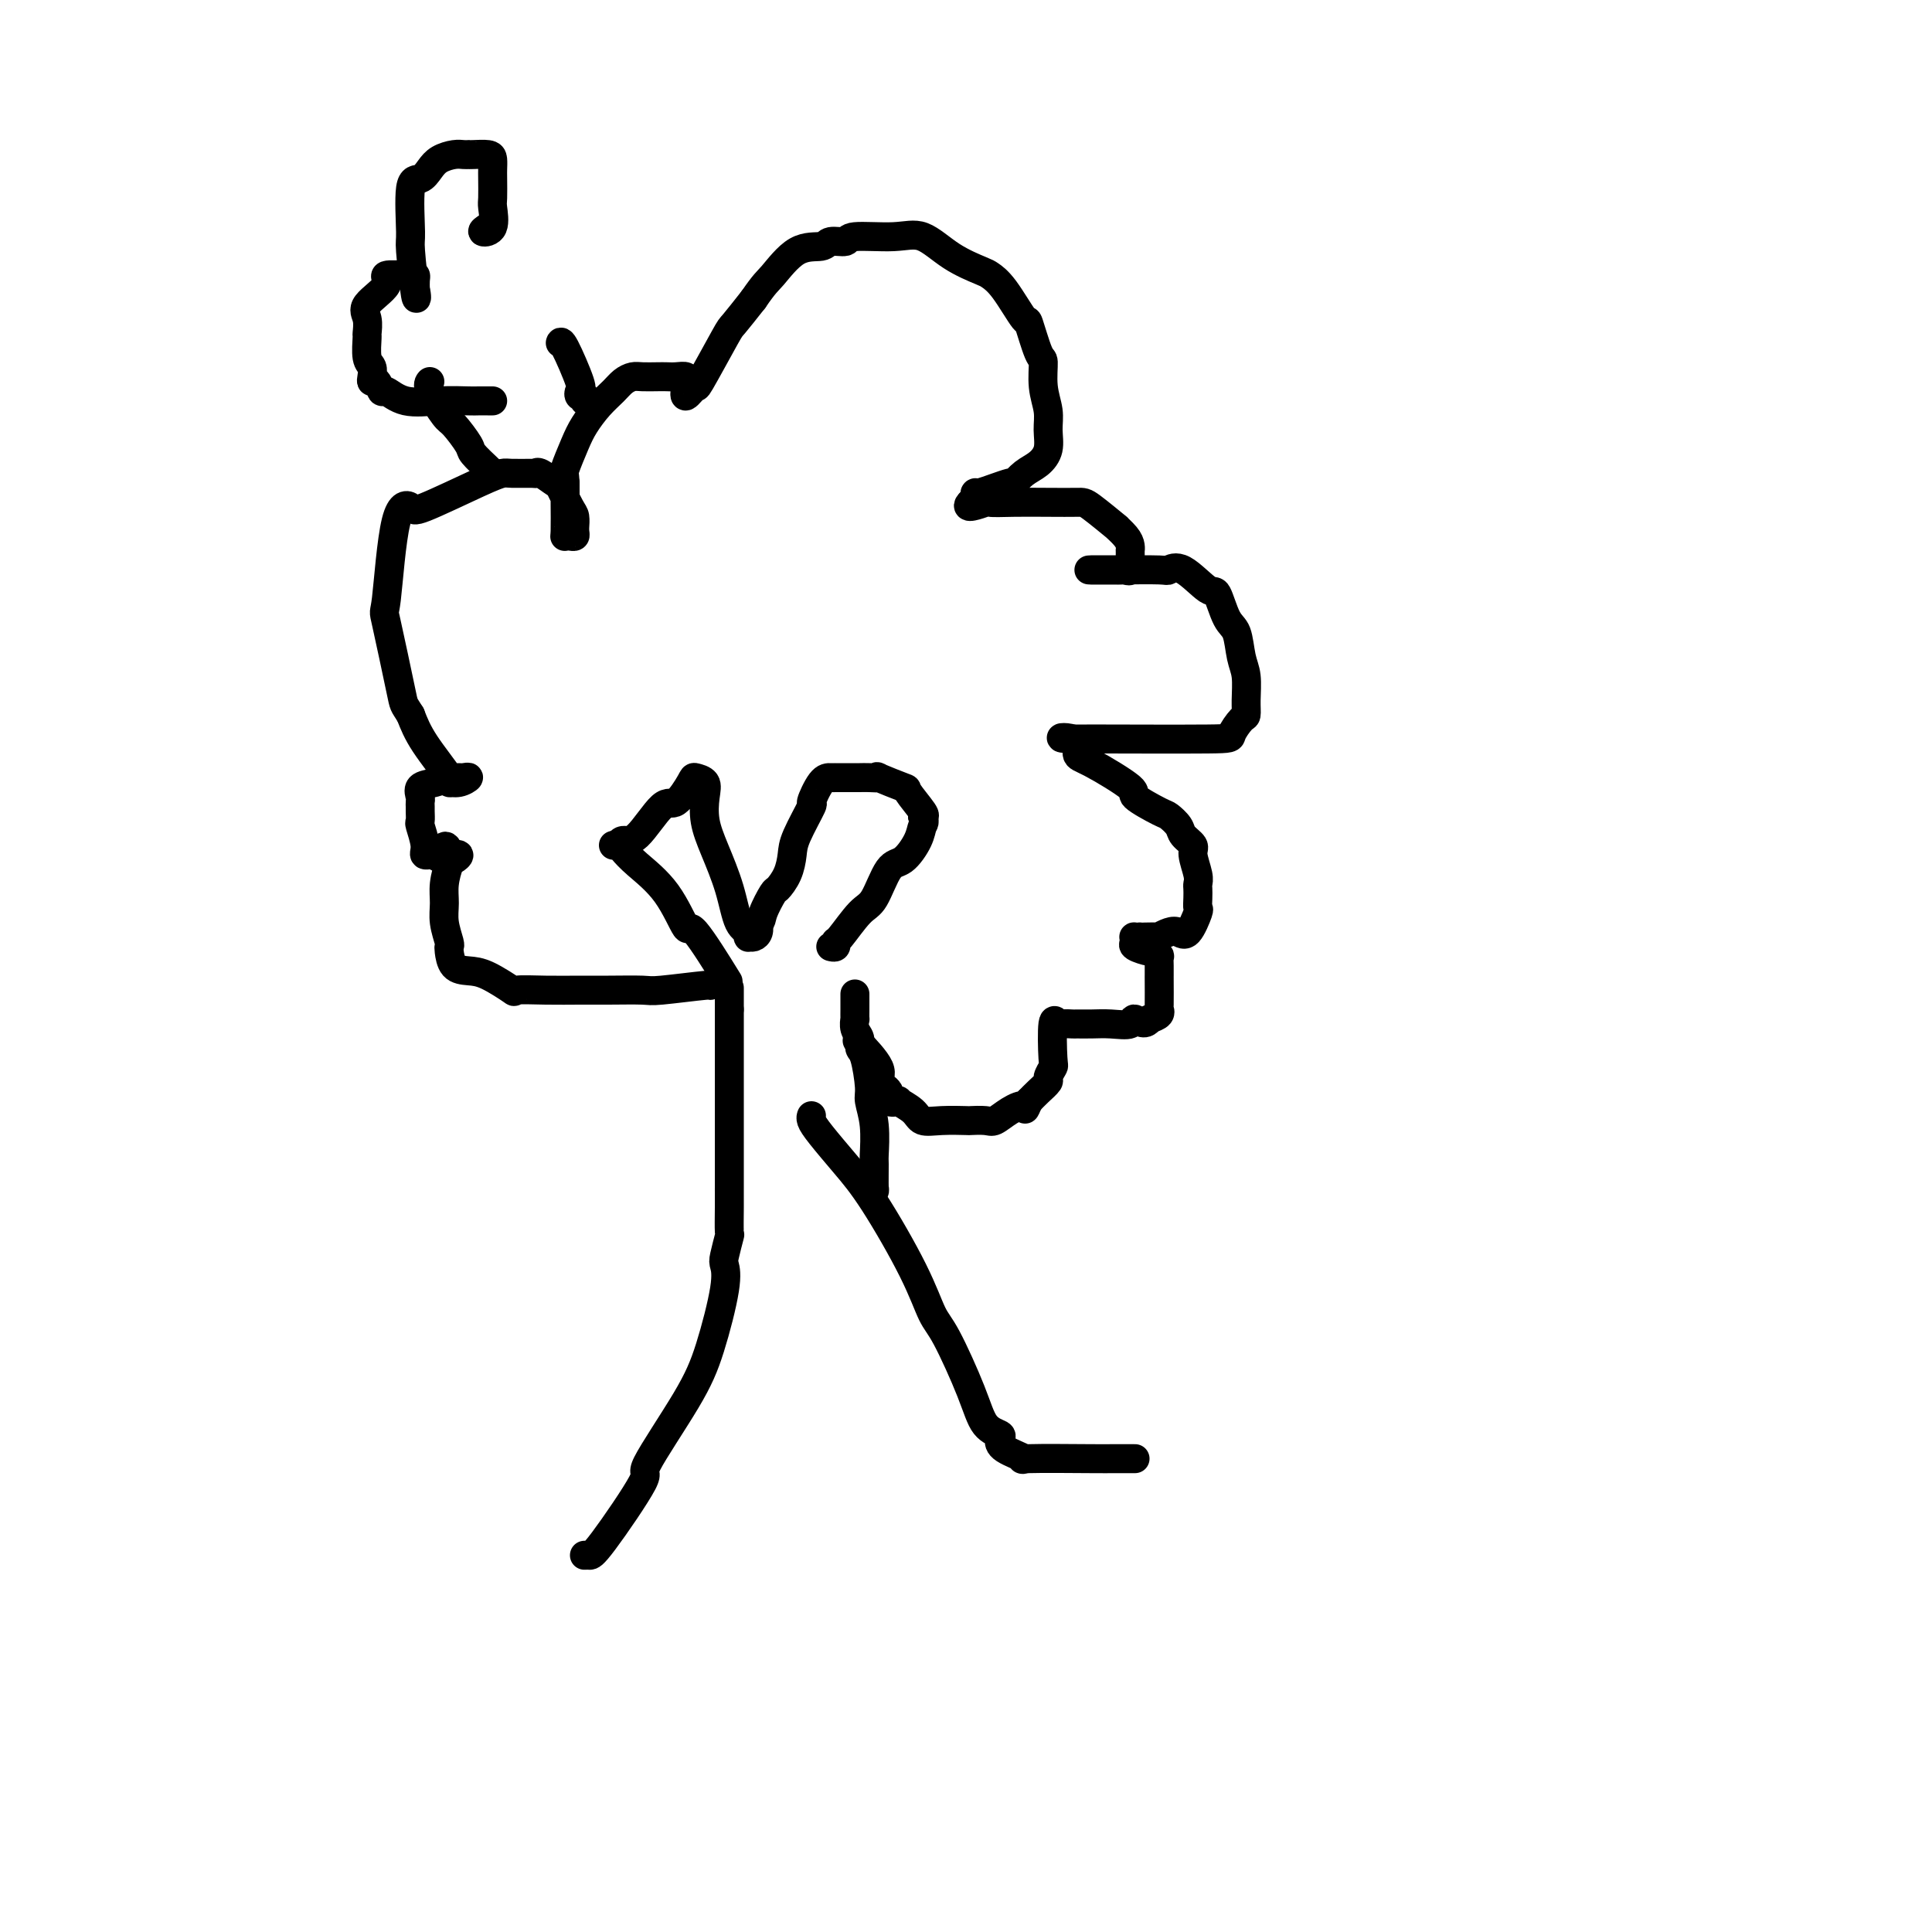 <svg viewBox='0 0 400 400' version='1.1' xmlns='http://www.w3.org/2000/svg' xmlns:xlink='http://www.w3.org/1999/xlink'><g fill='none' stroke='#000000' stroke-width='6' stroke-linecap='round' stroke-linejoin='round'><path d='M121,322c0.333,-0.015 0.665,-0.031 1,0c0.335,0.031 0.672,0.108 3,-3c2.328,-3.108 6.645,-9.402 8,-12c1.355,-2.598 -0.253,-1.502 1,-4c1.253,-2.498 5.368,-8.592 8,-13c2.632,-4.408 3.781,-7.130 5,-11c1.219,-3.870 2.509,-8.890 3,-12c0.491,-3.110 0.184,-4.312 0,-5c-0.184,-0.688 -0.246,-0.863 0,-2c0.246,-1.137 0.798,-3.235 1,-4c0.202,-0.765 0.054,-0.195 0,-1c-0.054,-0.805 -0.015,-2.985 0,-5c0.015,-2.015 0.004,-3.867 0,-4c-0.004,-0.133 -0.001,1.451 0,0c0.001,-1.451 0.000,-5.938 0,-8c-0.000,-2.062 -0.000,-1.698 0,-3c0.000,-1.302 0.000,-4.268 0,-6c-0.000,-1.732 -0.000,-2.229 0,-3c0.000,-0.771 0.000,-1.816 0,-3c-0.000,-1.184 -0.000,-2.506 0,-3c0.000,-0.494 0.000,-0.160 0,-1c-0.000,-0.840 -0.000,-2.855 0,-4c0.000,-1.145 0.000,-1.420 0,-2c-0.000,-0.580 -0.000,-1.464 0,-2c0.000,-0.536 0.000,-0.725 0,-1c-0.000,-0.275 -0.000,-0.638 0,-1'/><path d='M151,209c0.000,-7.833 0.000,-3.917 0,0'/><path d='M235,302c-0.521,0.001 -1.043,0.002 -2,0c-0.957,-0.002 -2.351,-0.006 -3,0c-0.649,0.006 -0.553,0.023 -4,0c-3.447,-0.023 -10.438,-0.086 -13,0c-2.562,0.086 -0.696,0.321 -1,0c-0.304,-0.321 -2.778,-1.198 -4,-2c-1.222,-0.802 -1.191,-1.527 -1,-2c0.191,-0.473 0.543,-0.692 0,-1c-0.543,-0.308 -1.982,-0.703 -3,-2c-1.018,-1.297 -1.615,-3.496 -3,-7c-1.385,-3.504 -3.559,-8.311 -5,-11c-1.441,-2.689 -2.151,-3.258 -3,-5c-0.849,-1.742 -1.839,-4.655 -4,-9c-2.161,-4.345 -5.493,-10.120 -8,-14c-2.507,-3.880 -4.188,-5.863 -6,-8c-1.812,-2.137 -3.754,-4.429 -5,-6c-1.246,-1.571 -1.797,-2.423 -2,-3c-0.203,-0.577 -0.058,-0.879 0,-1c0.058,-0.121 0.029,-0.060 0,0'/><path d='M180,246c0.423,-0.146 0.847,-0.292 1,0c0.153,0.292 0.037,1.021 0,0c-0.037,-1.021 0.005,-3.792 0,-5c-0.005,-1.208 -0.057,-0.852 0,-2c0.057,-1.148 0.221,-3.798 0,-6c-0.221,-2.202 -0.829,-3.955 -1,-5c-0.171,-1.045 0.094,-1.382 0,-3c-0.094,-1.618 -0.547,-4.519 -1,-6c-0.453,-1.481 -0.906,-1.544 -1,-2c-0.094,-0.456 0.171,-1.306 0,-2c-0.171,-0.694 -0.778,-1.231 -1,-2c-0.222,-0.769 -0.060,-1.769 0,-2c0.060,-0.231 0.016,0.305 0,0c-0.016,-0.305 -0.004,-1.453 0,-2c0.004,-0.547 0.001,-0.493 0,-1c-0.001,-0.507 -0.000,-1.573 0,-2c0.000,-0.427 0.000,-0.213 0,0'/><path d='M150,202c0.640,1.034 1.280,2.069 0,0c-1.280,-2.069 -4.479,-7.240 -6,-9c-1.521,-1.760 -1.363,-0.107 -2,-1c-0.637,-0.893 -2.069,-4.330 -4,-7c-1.931,-2.670 -4.360,-4.572 -6,-6c-1.640,-1.428 -2.491,-2.383 -3,-3c-0.509,-0.617 -0.675,-0.897 -1,-1c-0.325,-0.103 -0.807,-0.029 -1,0c-0.193,0.029 -0.096,0.015 0,0'/><path d='M128,175c-0.058,0.132 -0.116,0.263 0,0c0.116,-0.263 0.406,-0.922 1,-1c0.594,-0.078 1.492,0.423 3,-1c1.508,-1.423 3.627,-4.772 5,-6c1.373,-1.228 2.000,-0.336 3,-1c1.000,-0.664 2.372,-2.885 3,-4c0.628,-1.115 0.513,-1.123 1,-1c0.487,0.123 1.576,0.379 2,1c0.424,0.621 0.182,1.609 0,3c-0.182,1.391 -0.304,3.184 0,5c0.304,1.816 1.034,3.653 2,6c0.966,2.347 2.167,5.203 3,8c0.833,2.797 1.298,5.535 2,7c0.702,1.465 1.642,1.658 2,2c0.358,0.342 0.135,0.832 0,1c-0.135,0.168 -0.180,0.014 0,0c0.180,-0.014 0.587,0.112 1,0c0.413,-0.112 0.832,-0.460 1,-1c0.168,-0.540 0.084,-1.270 0,-2'/><path d='M157,191c0.733,-0.217 0.564,-0.761 1,-2c0.436,-1.239 1.476,-3.174 2,-4c0.524,-0.826 0.530,-0.541 1,-1c0.470,-0.459 1.403,-1.660 2,-3c0.597,-1.340 0.859,-2.818 1,-4c0.141,-1.182 0.160,-2.068 1,-4c0.840,-1.932 2.502,-4.910 3,-6c0.498,-1.090 -0.169,-0.292 0,-1c0.169,-0.708 1.173,-2.922 2,-4c0.827,-1.078 1.479,-1.021 2,-1c0.521,0.021 0.913,0.006 1,0c0.087,-0.006 -0.130,-0.002 0,0c0.130,0.002 0.609,0.000 1,0c0.391,-0.000 0.696,-0.000 1,0c0.304,0.000 0.609,-0.000 1,0c0.391,0.000 0.870,0.001 1,0c0.130,-0.001 -0.089,-0.002 0,0c0.089,0.002 0.487,0.008 1,0c0.513,-0.008 1.140,-0.030 2,0c0.860,0.030 1.954,0.113 2,0c0.046,-0.113 -0.957,-0.423 0,0c0.957,0.423 3.875,1.577 5,2c1.125,0.423 0.457,0.114 1,1c0.543,0.886 2.298,2.967 3,4c0.702,1.033 0.351,1.016 0,1'/><path d='M191,169c0.641,1.262 0.243,1.417 0,2c-0.243,0.583 -0.332,1.595 -1,3c-0.668,1.405 -1.916,3.204 -3,4c-1.084,0.796 -2.003,0.591 -3,2c-0.997,1.409 -2.070,4.434 -3,6c-0.930,1.566 -1.717,1.674 -3,3c-1.283,1.326 -3.062,3.872 -4,5c-0.938,1.128 -1.035,0.838 -1,1c0.035,0.162 0.202,0.774 0,1c-0.202,0.226 -0.772,0.064 -1,0c-0.228,-0.064 -0.114,-0.032 0,0'/><path d='M149,203c-0.985,0.453 -1.970,0.906 -2,1c-0.030,0.094 0.897,-0.171 -1,0c-1.897,0.171 -6.616,0.778 -9,1c-2.384,0.222 -2.434,0.059 -4,0c-1.566,-0.059 -4.650,-0.013 -7,0c-2.350,0.013 -3.966,-0.007 -6,0c-2.034,0.007 -4.487,0.041 -7,0c-2.513,-0.041 -5.086,-0.155 -6,0c-0.914,0.155 -0.168,0.581 -1,0c-0.832,-0.581 -3.243,-2.170 -5,-3c-1.757,-0.830 -2.862,-0.903 -4,-1c-1.138,-0.097 -2.309,-0.220 -3,-1c-0.691,-0.780 -0.903,-2.217 -1,-3c-0.097,-0.783 -0.079,-0.911 0,-1c0.079,-0.089 0.221,-0.140 0,-1c-0.221,-0.860 -0.803,-2.531 -1,-4c-0.197,-1.469 -0.009,-2.737 0,-4c0.009,-1.263 -0.161,-2.521 0,-4c0.161,-1.479 0.651,-3.180 1,-4c0.349,-0.820 0.555,-0.759 1,-1c0.445,-0.241 1.127,-0.783 1,-1c-0.127,-0.217 -1.064,-0.108 -2,0'/><path d='M93,177c-0.581,-3.554 -1.532,-0.939 -2,0c-0.468,0.939 -0.451,0.201 -1,0c-0.549,-0.201 -1.664,0.136 -2,0c-0.336,-0.136 0.106,-0.743 0,-2c-0.106,-1.257 -0.761,-3.163 -1,-4c-0.239,-0.837 -0.064,-0.604 0,-1c0.064,-0.396 0.015,-1.419 0,-2c-0.015,-0.581 0.005,-0.719 0,-1c-0.005,-0.281 -0.033,-0.706 0,-1c0.033,-0.294 0.127,-0.457 0,-1c-0.127,-0.543 -0.476,-1.466 0,-2c0.476,-0.534 1.776,-0.679 3,-1c1.224,-0.321 2.372,-0.819 3,-1c0.628,-0.181 0.738,-0.045 1,0c0.262,0.045 0.678,-0.003 1,0c0.322,0.003 0.550,0.055 1,0c0.450,-0.055 1.124,-0.218 1,0c-0.124,0.218 -1.044,0.818 -2,1c-0.956,0.182 -1.947,-0.054 -2,0c-0.053,0.054 0.832,0.399 0,-1c-0.832,-1.399 -3.381,-4.543 -5,-7c-1.619,-2.457 -2.310,-4.229 -3,-6'/><path d='M85,148c-1.514,-2.464 -1.299,-1.624 -2,-5c-0.701,-3.376 -2.320,-10.967 -3,-14c-0.680,-3.033 -0.422,-1.509 0,-5c0.422,-3.491 1.009,-11.997 2,-16c0.991,-4.003 2.385,-3.503 3,-3c0.615,0.503 0.452,1.010 3,0c2.548,-1.010 7.807,-3.538 11,-5c3.193,-1.462 4.321,-1.858 5,-2c0.679,-0.142 0.911,-0.031 2,0c1.089,0.031 3.036,-0.020 4,0c0.964,0.020 0.944,0.110 1,0c0.056,-0.110 0.187,-0.420 1,0c0.813,0.420 2.309,1.570 3,2c0.691,0.430 0.578,0.139 1,1c0.422,0.861 1.381,2.875 2,4c0.619,1.125 0.899,1.363 1,2c0.101,0.637 0.024,1.673 0,2c-0.024,0.327 0.004,-0.056 0,0c-0.004,0.056 -0.039,0.552 0,1c0.039,0.448 0.154,0.847 0,1c-0.154,0.153 -0.577,0.060 -1,0c-0.423,-0.060 -0.845,-0.088 -1,0c-0.155,0.088 -0.042,0.293 0,-1c0.042,-1.293 0.012,-4.084 0,-6c-0.012,-1.916 -0.006,-2.958 0,-4'/><path d='M117,100c-0.099,-2.128 -0.346,-1.949 0,-3c0.346,-1.051 1.286,-3.332 2,-5c0.714,-1.668 1.203,-2.724 2,-4c0.797,-1.276 1.903,-2.773 3,-4c1.097,-1.227 2.184,-2.185 3,-3c0.816,-0.815 1.359,-1.486 2,-2c0.641,-0.514 1.379,-0.869 2,-1c0.621,-0.131 1.127,-0.036 2,0c0.873,0.036 2.115,0.013 3,0c0.885,-0.013 1.415,-0.016 2,0c0.585,0.016 1.227,0.053 2,0c0.773,-0.053 1.679,-0.195 2,0c0.321,0.195 0.057,0.726 0,1c-0.057,0.274 0.093,0.290 0,1c-0.093,0.710 -0.431,2.113 0,2c0.431,-0.113 1.629,-1.743 2,-2c0.371,-0.257 -0.086,0.859 1,-1c1.086,-1.859 3.716,-6.693 5,-9c1.284,-2.307 1.224,-2.088 2,-3c0.776,-0.912 2.388,-2.956 4,-5'/><path d='M156,62c2.380,-3.471 2.831,-3.647 4,-5c1.169,-1.353 3.056,-3.883 5,-5c1.944,-1.117 3.944,-0.820 5,-1c1.056,-0.180 1.169,-0.836 2,-1c0.831,-0.164 2.379,0.164 3,0c0.621,-0.164 0.313,-0.822 2,-1c1.687,-0.178 5.368,0.123 8,0c2.632,-0.123 4.215,-0.669 6,0c1.785,0.669 3.771,2.552 6,4c2.229,1.448 4.701,2.459 6,3c1.299,0.541 1.426,0.611 2,1c0.574,0.389 1.594,1.095 3,3c1.406,1.905 3.199,5.008 4,6c0.801,0.992 0.611,-0.129 1,1c0.389,1.129 1.358,4.507 2,6c0.642,1.493 0.958,1.102 1,2c0.042,0.898 -0.190,3.084 0,5c0.190,1.916 0.802,3.562 1,5c0.198,1.438 -0.018,2.666 0,4c0.018,1.334 0.270,2.772 0,4c-0.270,1.228 -1.060,2.246 -2,3c-0.940,0.754 -2.028,1.245 -3,2c-0.972,0.755 -1.829,1.774 -2,2c-0.171,0.226 0.344,-0.343 -1,0c-1.344,0.343 -4.546,1.597 -6,2c-1.454,0.403 -1.161,-0.045 -1,0c0.161,0.045 0.189,0.584 0,1c-0.189,0.416 -0.594,0.708 -1,1'/><path d='M201,104c-1.799,1.702 1.703,0.456 3,0c1.297,-0.456 0.388,-0.123 1,0c0.612,0.123 2.744,0.034 5,0c2.256,-0.034 4.638,-0.015 7,0c2.362,0.015 4.706,0.024 6,0c1.294,-0.024 1.538,-0.081 3,1c1.462,1.081 4.143,3.299 5,4c0.857,0.701 -0.110,-0.114 0,0c0.110,0.114 1.298,1.158 2,2c0.702,0.842 0.920,1.481 1,2c0.080,0.519 0.022,0.917 0,1c-0.022,0.083 -0.009,-0.150 0,0c0.009,0.150 0.013,0.681 0,1c-0.013,0.319 -0.045,0.425 0,1c0.045,0.575 0.167,1.618 0,2c-0.167,0.382 -0.622,0.102 -1,0c-0.378,-0.102 -0.679,-0.027 -1,0c-0.321,0.027 -0.663,0.007 -1,0c-0.337,-0.007 -0.668,-0.002 -1,0c-0.332,0.002 -0.666,0.001 -1,0c-0.334,-0.001 -0.667,-0.000 -1,0c-0.333,0.000 -0.667,0.000 -1,0c-0.333,-0.000 -0.667,-0.000 -1,0'/><path d='M226,118c-1.218,0.000 -0.263,0.000 0,0c0.263,-0.000 -0.168,-0.000 0,0c0.168,0.000 0.933,0.001 2,0c1.067,-0.001 2.436,-0.004 3,0c0.564,0.004 0.322,0.016 2,0c1.678,-0.016 5.275,-0.062 7,0c1.725,0.062 1.578,0.230 2,0c0.422,-0.230 1.412,-0.857 3,0c1.588,0.857 3.773,3.198 5,4c1.227,0.802 1.495,0.064 2,1c0.505,0.936 1.245,3.545 2,5c0.755,1.455 1.523,1.756 2,3c0.477,1.244 0.662,3.430 1,5c0.338,1.570 0.829,2.522 1,4c0.171,1.478 0.023,3.482 0,5c-0.023,1.518 0.080,2.550 0,3c-0.080,0.450 -0.341,0.317 -1,1c-0.659,0.683 -1.714,2.183 -2,3c-0.286,0.817 0.197,0.951 -5,1c-5.197,0.049 -16.073,0.013 -21,0c-4.927,-0.013 -3.903,-0.004 -4,0c-0.097,0.004 -1.313,0.001 -2,0c-0.687,-0.001 -0.843,-0.001 -1,0'/><path d='M222,153c-4.379,-0.170 -1.325,-0.595 0,0c1.325,0.595 0.922,2.209 1,3c0.078,0.791 0.636,0.760 3,2c2.364,1.240 6.536,3.750 8,5c1.464,1.250 0.222,1.241 1,2c0.778,0.759 3.575,2.287 5,3c1.425,0.713 1.477,0.612 2,1c0.523,0.388 1.517,1.266 2,2c0.483,0.734 0.455,1.324 1,2c0.545,0.676 1.663,1.437 2,2c0.337,0.563 -0.106,0.927 0,2c0.106,1.073 0.760,2.855 1,4c0.240,1.145 0.066,1.651 0,2c-0.066,0.349 -0.024,0.539 0,1c0.024,0.461 0.028,1.192 0,2c-0.028,0.808 -0.090,1.694 0,2c0.090,0.306 0.331,0.033 0,1c-0.331,0.967 -1.235,3.173 -2,4c-0.765,0.827 -1.392,0.274 -2,0c-0.608,-0.274 -1.196,-0.270 -2,0c-0.804,0.270 -1.824,0.804 -2,1c-0.176,0.196 0.491,0.053 0,0c-0.491,-0.053 -2.140,-0.015 -3,0c-0.860,0.015 -0.930,0.008 -1,0'/><path d='M236,194c-1.786,0.106 -1.250,-0.131 -1,0c0.250,0.131 0.214,0.628 0,1c-0.214,0.372 -0.607,0.620 0,1c0.607,0.380 2.215,0.893 3,1c0.785,0.107 0.746,-0.193 1,0c0.254,0.193 0.800,0.879 1,1c0.200,0.121 0.054,-0.322 0,0c-0.054,0.322 -0.014,1.411 0,2c0.014,0.589 0.003,0.679 0,1c-0.003,0.321 0.001,0.874 0,1c-0.001,0.126 -0.006,-0.173 0,1c0.006,1.173 0.022,3.820 0,5c-0.022,1.180 -0.083,0.895 0,1c0.083,0.105 0.309,0.602 0,1c-0.309,0.398 -1.155,0.699 -2,1'/><path d='M238,211c-0.979,1.641 -2.427,0.244 -3,0c-0.573,-0.244 -0.271,0.667 -1,1c-0.729,0.333 -2.489,0.089 -4,0c-1.511,-0.089 -2.772,-0.022 -4,0c-1.228,0.022 -2.424,-0.001 -3,0c-0.576,0.001 -0.533,0.025 -1,0c-0.467,-0.025 -1.445,-0.100 -2,0c-0.555,0.100 -0.689,0.373 -1,0c-0.311,-0.373 -0.800,-1.394 -1,0c-0.200,1.394 -0.112,5.203 0,7c0.112,1.797 0.248,1.584 0,2c-0.248,0.416 -0.881,1.462 -1,2c-0.119,0.538 0.276,0.568 0,1c-0.276,0.432 -1.222,1.266 -2,2c-0.778,0.734 -1.389,1.367 -2,2'/><path d='M213,228c-1.171,2.674 -0.598,1.357 -1,1c-0.402,-0.357 -1.778,0.244 -3,1c-1.222,0.756 -2.290,1.666 -3,2c-0.710,0.334 -1.062,0.091 -2,0c-0.938,-0.091 -2.462,-0.030 -3,0c-0.538,0.030 -0.089,0.029 -1,0c-0.911,-0.029 -3.180,-0.085 -5,0c-1.820,0.085 -3.189,0.312 -4,0c-0.811,-0.312 -1.062,-1.161 -2,-2c-0.938,-0.839 -2.561,-1.667 -3,-2c-0.439,-0.333 0.307,-0.173 0,0c-0.307,0.173 -1.666,0.357 -2,0c-0.334,-0.357 0.358,-1.256 0,-2c-0.358,-0.744 -1.766,-1.333 -2,-2c-0.234,-0.667 0.706,-1.410 0,-3c-0.706,-1.590 -3.059,-4.026 -4,-5c-0.941,-0.974 -0.471,-0.487 0,0'/><path d='M102,98c-0.091,-0.113 -0.183,-0.226 -1,-1c-0.817,-0.774 -2.360,-2.210 -3,-3c-0.640,-0.790 -0.378,-0.933 -1,-2c-0.622,-1.067 -2.128,-3.057 -3,-4c-0.872,-0.943 -1.110,-0.841 -2,-2c-0.890,-1.159 -2.432,-3.581 -3,-5c-0.568,-1.419 -0.162,-1.834 0,-2c0.162,-0.166 0.081,-0.083 0,0'/><path d='M121,83c0.107,-0.451 0.215,-0.903 0,-1c-0.215,-0.097 -0.751,0.160 -1,0c-0.249,-0.160 -0.210,-0.736 0,-1c0.210,-0.264 0.592,-0.215 0,-2c-0.592,-1.785 -2.160,-5.404 -3,-7c-0.840,-1.596 -0.954,-1.170 -1,-1c-0.046,0.170 -0.023,0.085 0,0'/><path d='M102,83c-0.221,0.001 -0.442,0.003 -1,0c-0.558,-0.003 -1.452,-0.009 -2,0c-0.548,0.009 -0.749,0.033 -2,0c-1.251,-0.033 -3.553,-0.122 -6,0c-2.447,0.122 -5.037,0.454 -7,0c-1.963,-0.454 -3.297,-1.693 -4,-2c-0.703,-0.307 -0.776,0.317 -1,0c-0.224,-0.317 -0.600,-1.577 -1,-2c-0.400,-0.423 -0.825,-0.009 -1,0c-0.175,0.009 -0.100,-0.387 0,-1c0.100,-0.613 0.224,-1.441 0,-2c-0.224,-0.559 -0.796,-0.847 -1,-2c-0.204,-1.153 -0.038,-3.169 0,-4c0.038,-0.831 -0.050,-0.475 0,-1c0.050,-0.525 0.239,-1.930 0,-3c-0.239,-1.070 -0.906,-1.803 0,-3c0.906,-1.197 3.384,-2.856 4,-4c0.616,-1.144 -0.630,-1.771 0,-2c0.630,-0.229 3.135,-0.059 4,0c0.865,0.059 0.088,0.008 0,0c-0.088,-0.008 0.512,0.029 1,0c0.488,-0.029 0.862,-0.123 1,0c0.138,0.123 0.039,0.464 0,1c-0.039,0.536 -0.020,1.268 0,2'/><path d='M86,60c0.372,1.209 0.302,2.732 0,1c-0.302,-1.732 -0.835,-6.719 -1,-9c-0.165,-2.281 0.038,-1.858 0,-4c-0.038,-2.142 -0.316,-6.851 0,-9c0.316,-2.149 1.226,-1.739 2,-2c0.774,-0.261 1.413,-1.194 2,-2c0.587,-0.806 1.124,-1.484 2,-2c0.876,-0.516 2.092,-0.870 3,-1c0.908,-0.130 1.507,-0.035 2,0c0.493,0.035 0.878,0.011 1,0c0.122,-0.011 -0.020,-0.011 0,0c0.020,0.011 0.201,0.031 1,0c0.799,-0.031 2.214,-0.113 3,0c0.786,0.113 0.942,0.423 1,1c0.058,0.577 0.018,1.422 0,2c-0.018,0.578 -0.013,0.888 0,2c0.013,1.112 0.034,3.027 0,4c-0.034,0.973 -0.122,1.003 0,2c0.122,0.997 0.456,2.961 0,4c-0.456,1.039 -1.702,1.154 -2,1c-0.298,-0.154 0.351,-0.577 1,-1'/></g>
</svg>
